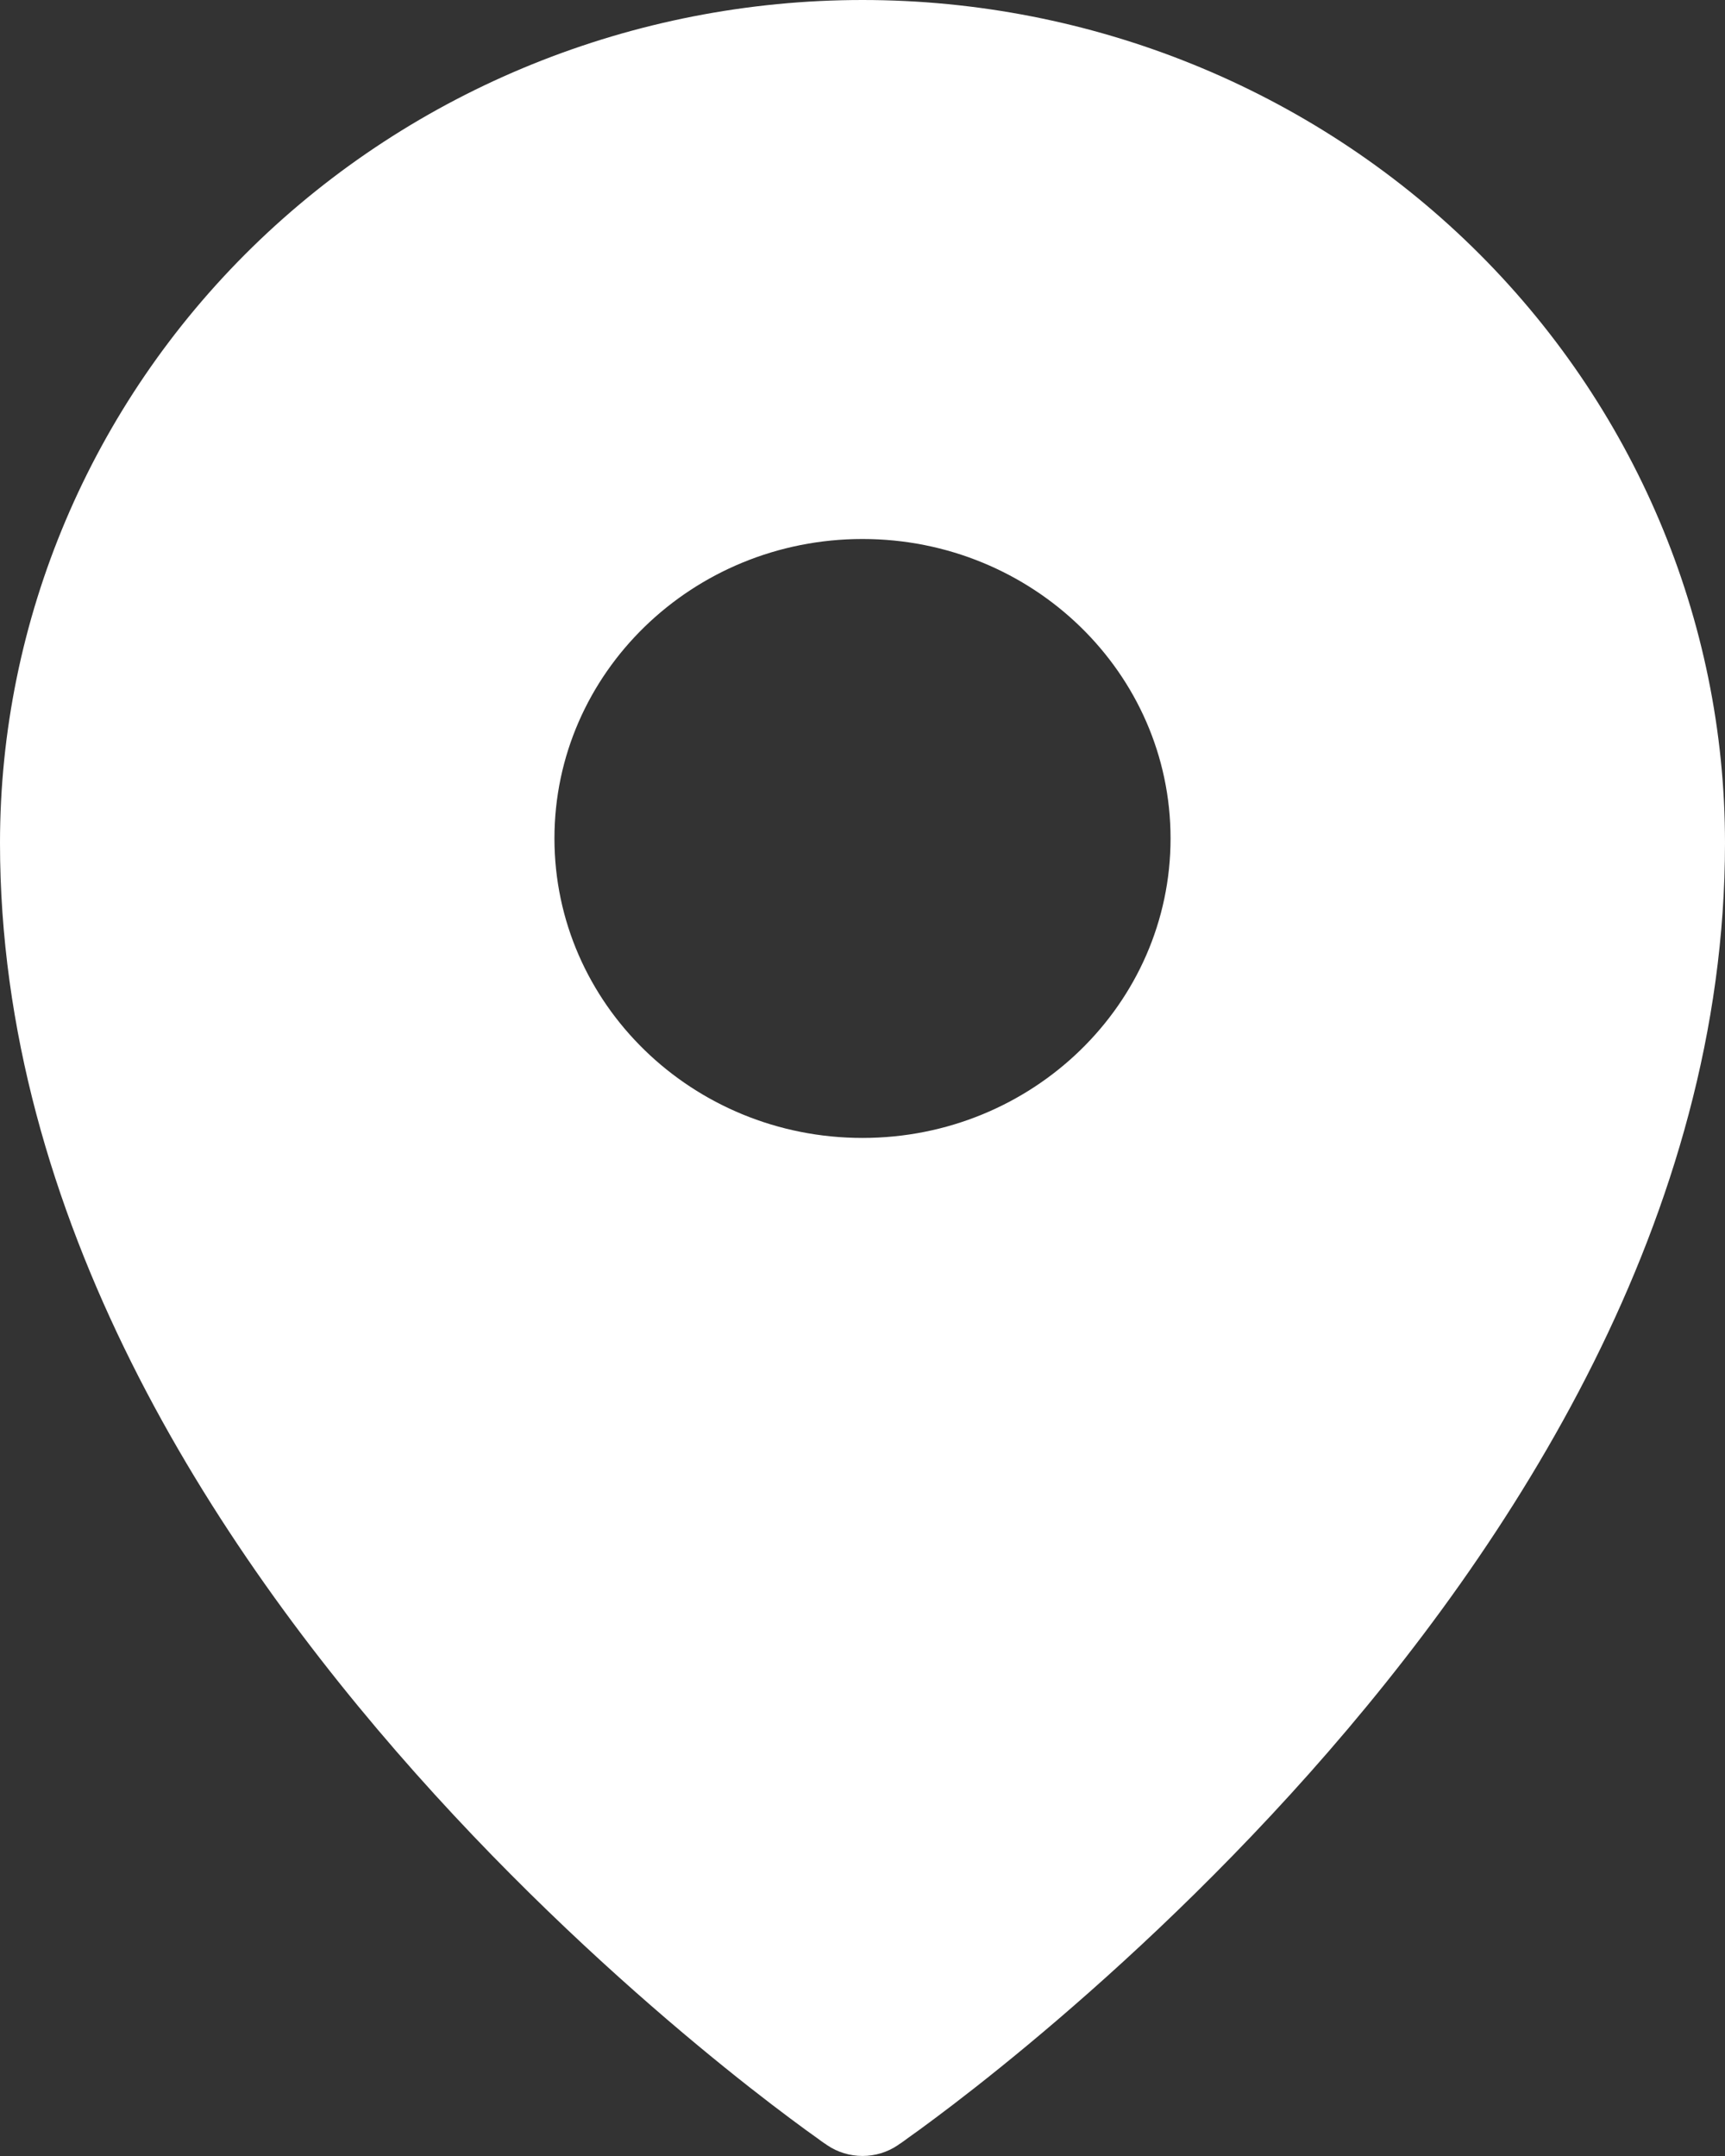 <?xml version="1.0" encoding="UTF-8"?> <svg xmlns="http://www.w3.org/2000/svg" width="12" height="15" viewBox="0 0 12 15" fill="none"><rect x="0" y="0" width="12" height="15" fill="#333333" stroke="none"/><path fill-rule="evenodd" clip-rule="evenodd" d="M5.753 14.924C5.753 14.924 5.753 14.924 6 14.584L5.753 14.924ZM6.247 14.924L6.249 14.923L6.252 14.92L6.266 14.911C6.278 14.903 6.295 14.891 6.316 14.875C6.359 14.845 6.422 14.799 6.501 14.74C6.658 14.623 6.882 14.45 7.149 14.228C7.683 13.784 8.396 13.139 9.11 12.336C10.527 10.742 12 8.467 12 5.865C12 4.311 11.368 2.819 10.243 1.719C9.118 0.619 7.592 0 6 0C4.408 0 2.881 0.619 1.756 1.719C0.632 2.819 0 4.311 0 5.865C0 8.467 1.473 10.742 2.89 12.336C3.604 13.139 4.317 13.784 4.851 14.228C5.118 14.45 5.342 14.623 5.499 14.74C5.578 14.799 5.641 14.845 5.684 14.875C5.705 14.891 5.722 14.903 5.734 14.911L5.748 14.92L5.751 14.923L5.753 14.924C5.901 15.025 6.099 15.025 6.247 14.924ZM6 14.584L6.247 14.924C6.247 14.924 6.247 14.924 6 14.584ZM8.143 5.833C8.143 6.984 7.183 7.917 6 7.917C4.817 7.917 3.857 6.984 3.857 5.833C3.857 4.683 4.817 3.75 6 3.75C7.183 3.75 8.143 4.683 8.143 5.833Z" fill="white"></path></svg> 